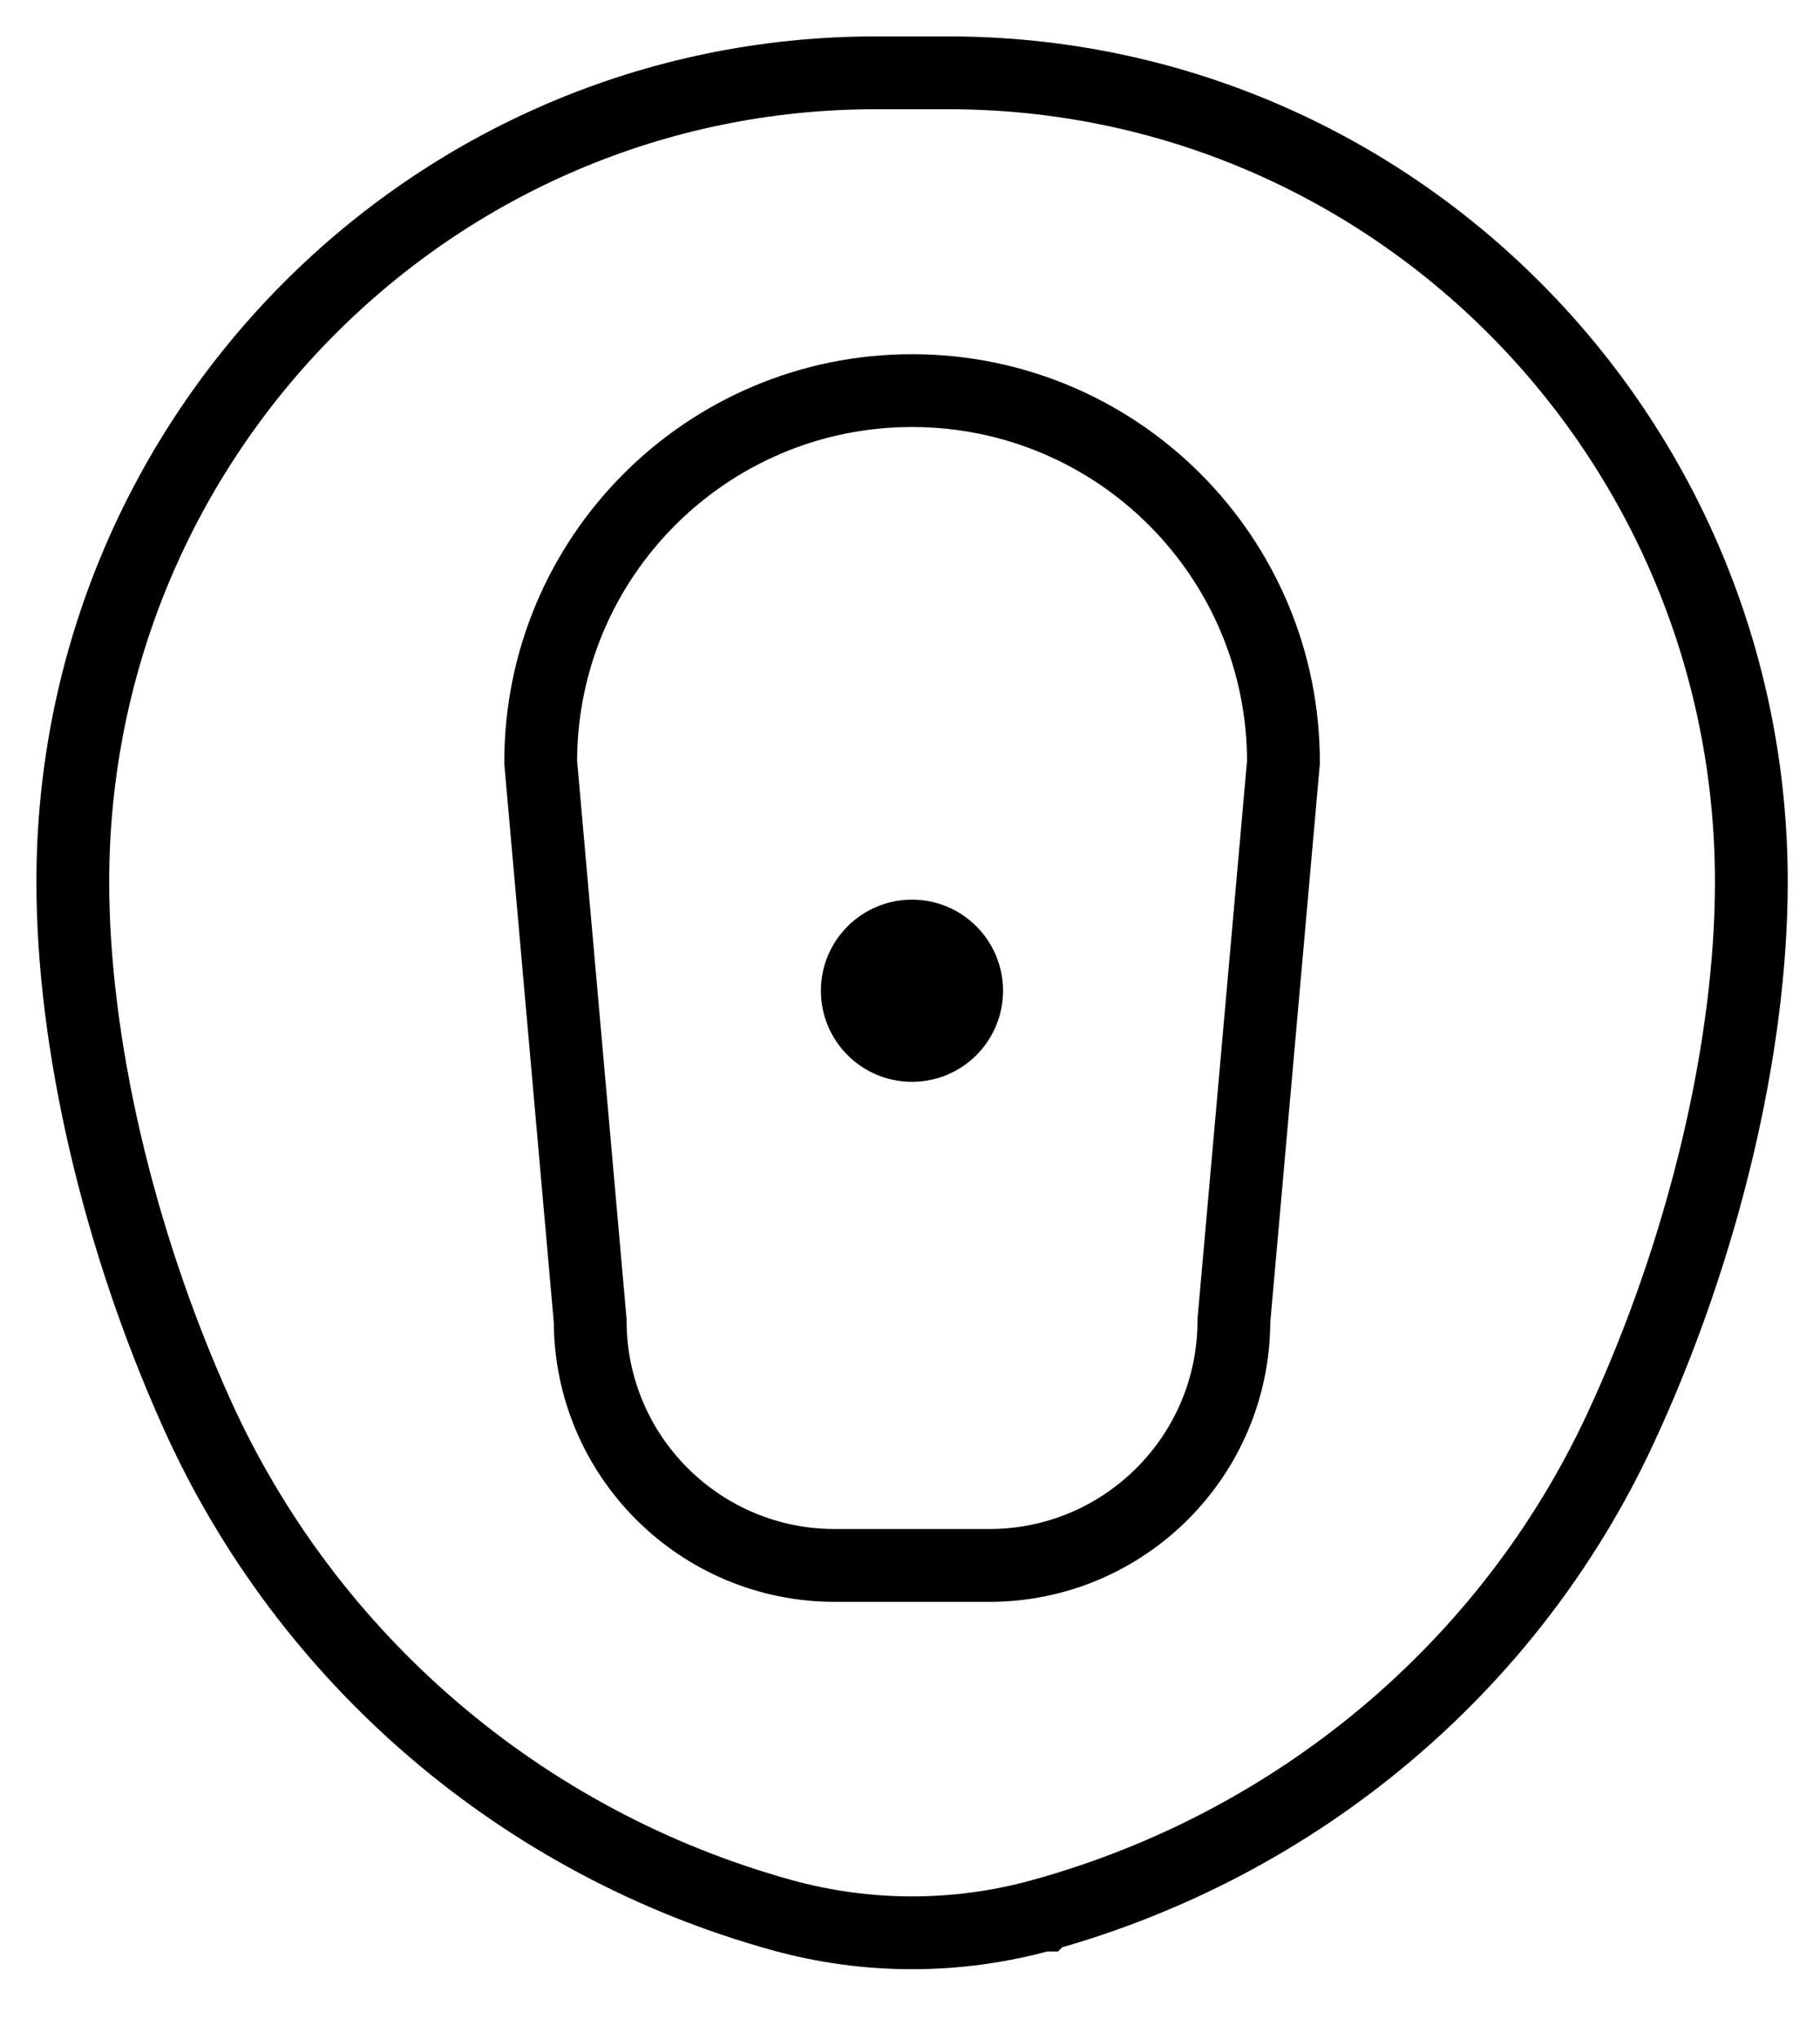 <svg width="25" height="28" viewBox="0 0 25 28" fill="none" xmlns="http://www.w3.org/2000/svg">
<path d="M14.321 26.298H14.319C13.147 26.623 11.909 26.623 10.737 26.298C7.179 25.313 4.225 22.795 2.701 19.408C1.611 16.986 1 14.304 1 12.112C1 5.975 5.938 1 12.029 1H13.027C19.119 1 24.057 5.975 24.057 12.112C24.057 14.367 23.409 17.143 22.258 19.619C20.728 22.912 17.803 25.334 14.322 26.297L14.321 26.298Z" stroke="black" stroke-miterlimit="10"/>
<path d="M13.587 21.497H11.468C9.612 21.497 8.107 19.993 8.107 18.137L7.427 10.466C7.427 7.648 9.711 5.364 12.528 5.364C15.346 5.364 17.63 7.648 17.63 10.466L16.949 18.137C16.949 19.993 15.444 21.497 13.588 21.497H13.587Z" stroke="black" stroke-miterlimit="10"/>
<path d="M13.278 13.605C13.278 14.02 12.942 14.356 12.527 14.356C12.113 14.356 11.776 14.02 11.776 13.605C11.776 13.191 12.113 12.854 12.527 12.854C12.942 12.854 13.278 13.191 13.278 13.605Z" fill="black" stroke="black"/>
</svg>
